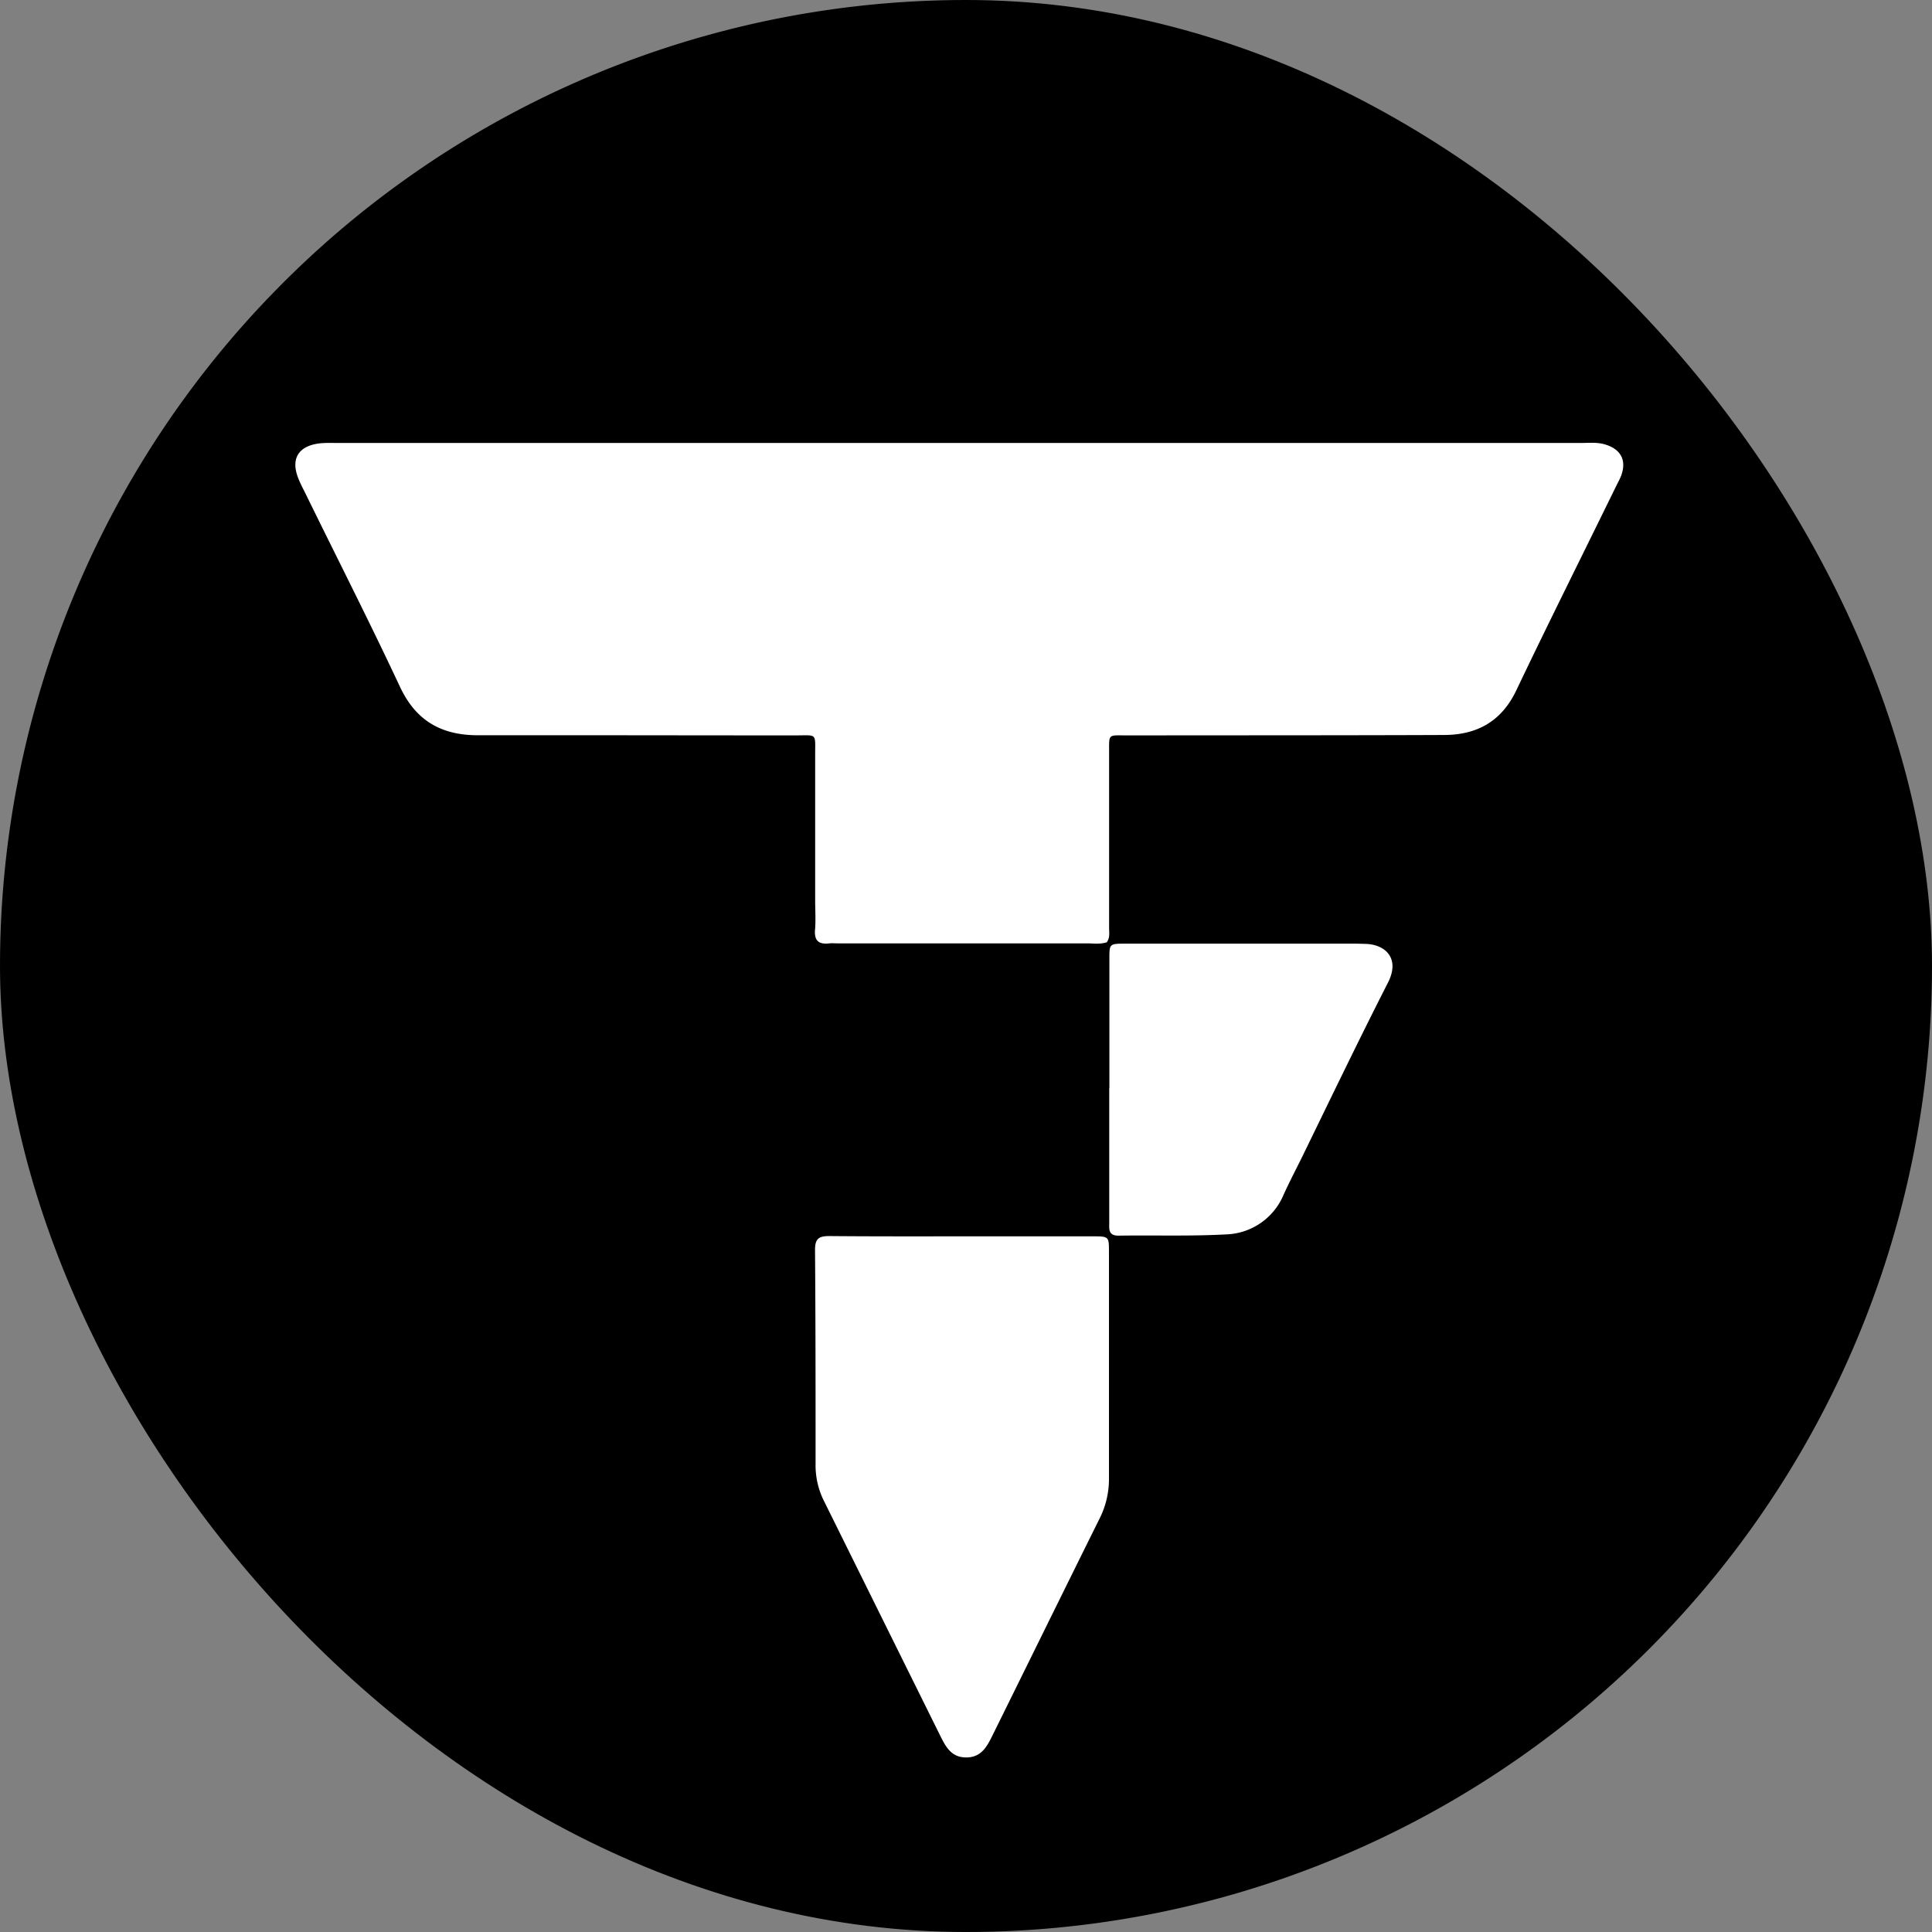 <svg xmlns="http://www.w3.org/2000/svg" width="14" height="14" fill="none"><rect width="100%" height="100%" fill="#808080" stroke="none"/><g clip-path="url(#a)"><path fill="#000" d="M7 14A7 7 0 1 0 7 0a7 7 0 0 0 0 14Z"/><path fill="#fff" d="M8.023 6.827c-.048.017-.098.009-.147.009H6.07c-.02 0-.04-.002-.06 0-.075.009-.111-.017-.104-.1.006-.068.001-.139.001-.208V5.469c0-.16.016-.14-.146-.14-.765 0-1.53-.002-2.296-.001-.264 0-.45-.102-.567-.352-.221-.472-.458-.937-.687-1.405-.015-.03-.032-.062-.045-.094-.063-.147-.009-.244.148-.264.044-.005.09-.003.134-.003h9.006c.06 0 .12-.007.178.011.116.035.157.118.114.23-.01.024-.022.046-.033.068-.242.495-.489.988-.726 1.485-.108.226-.287.322-.525.322-.73.003-1.461.002-2.192.003h-.09c-.159.001-.142-.02-.143.142v1.252c0 .034.007.07-.015.102v.001ZM6.978 8.959h.94c.116 0 .118.001.118.109v1.654a.635.635 0 0 1-.07.286c-.256.516-.51 1.033-.765 1.549-.042.084-.08.177-.197.178-.118.002-.157-.09-.199-.174l-.839-1.694a.578.578 0 0 1-.056-.26c0-.517 0-1.033-.004-1.55 0-.082.028-.1.104-.1.322.003.646.002.968.002ZM8.039 7.885v-.939c0-.105.002-.107.104-.108h1.685l.074.002c.14.007.244.107.156.28-.214.42-.418.845-.625 1.269-.044.089-.09.177-.131.267a.468.468 0 0 1-.42.289c-.258.014-.517.005-.775.009-.081.001-.068-.053-.069-.1v-.97.001Z"/></g><defs><clipPath id="a"><rect width="14" height="14" fill="#fff" rx="7"/></clipPath></defs></svg>